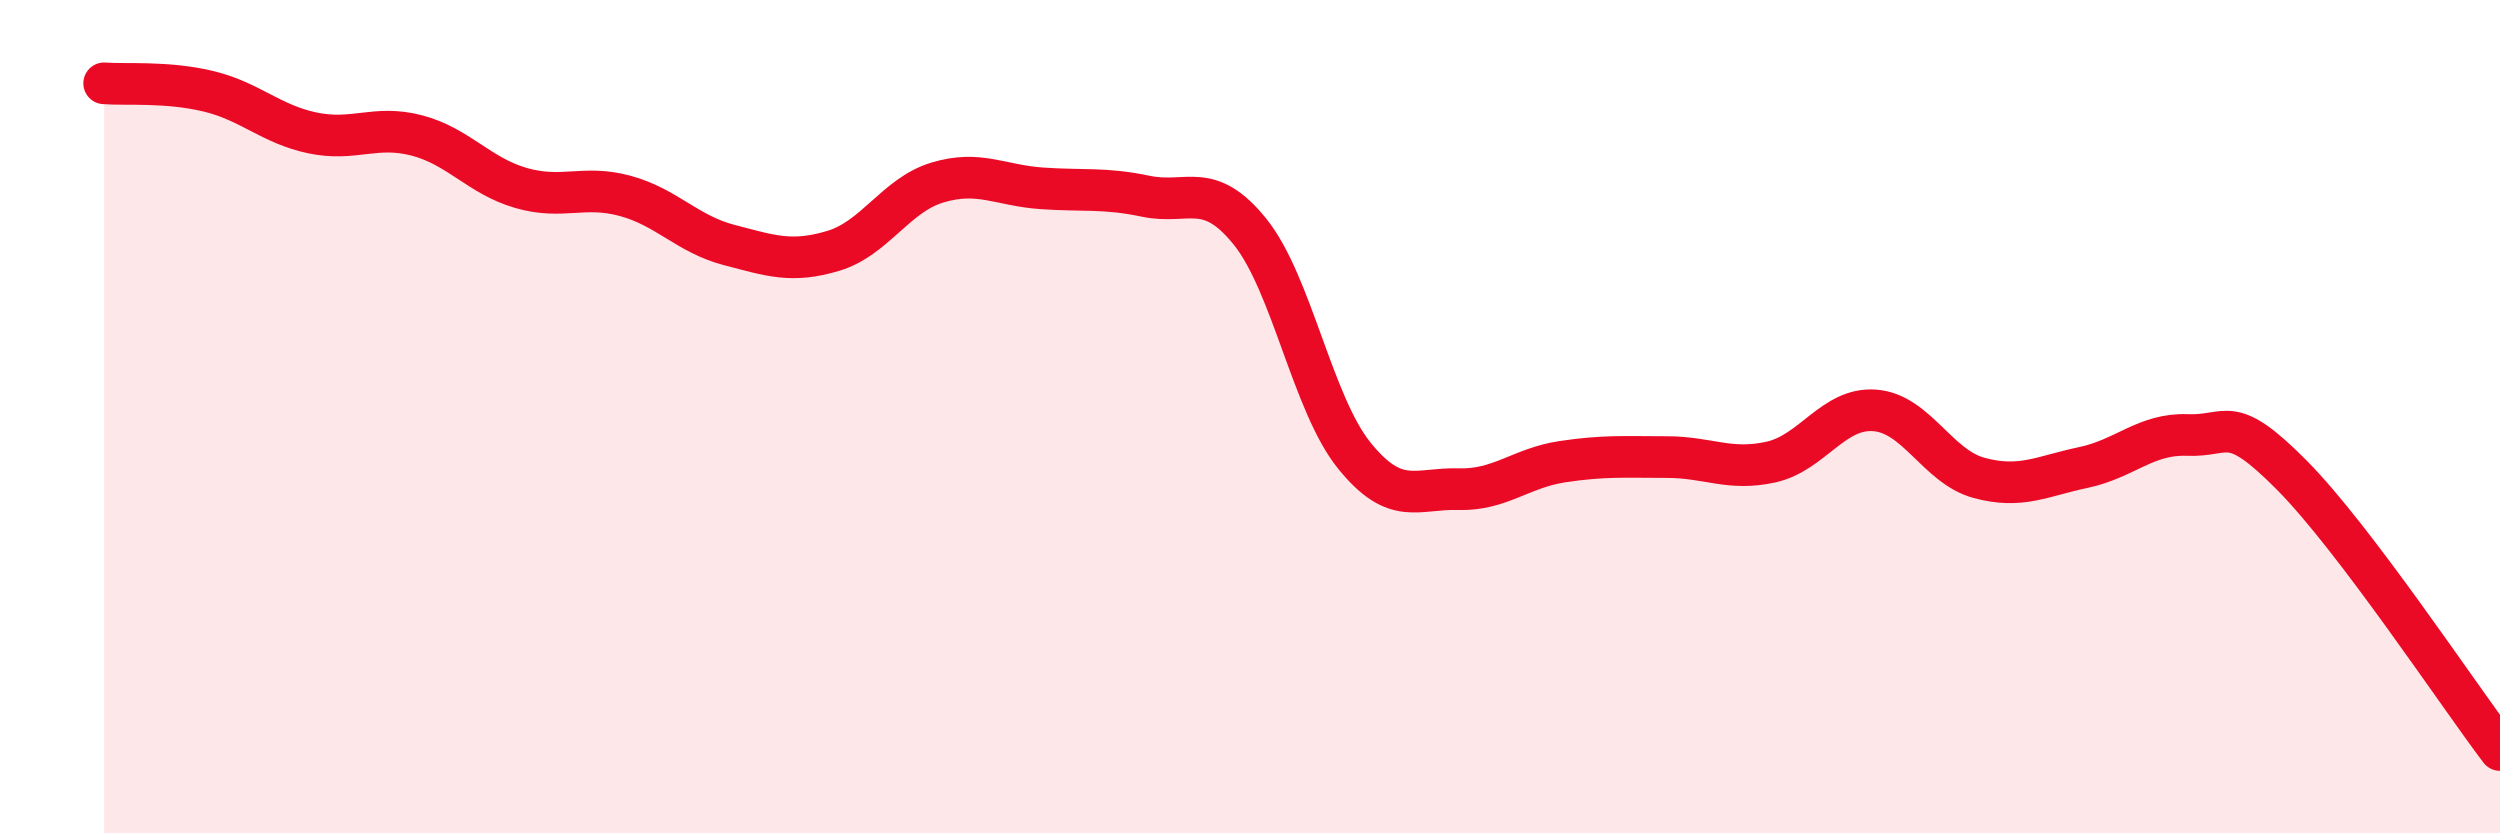 
    <svg width="60" height="20" viewBox="0 0 60 20" xmlns="http://www.w3.org/2000/svg">
      <path
        d="M 2.5,2 C 3,2.04 4,1.95 5,2.19 C 6,2.43 6.5,2.98 7.5,3.19 C 8.5,3.4 9,2.99 10,3.25 C 11,3.51 11.5,4.22 12.5,4.51 C 13.5,4.8 14,4.43 15,4.7 C 16,4.97 16.5,5.62 17.5,5.88 C 18.5,6.14 19,6.32 20,6.02 C 21,5.72 21.5,4.68 22.5,4.38 C 23.5,4.08 24,4.45 25,4.52 C 26,4.59 26.5,4.5 27.5,4.71 C 28.5,4.92 29,4.32 30,5.56 C 31,6.8 31.5,9.69 32.5,10.93 C 33.5,12.17 34,11.71 35,11.74 C 36,11.77 36.5,11.23 37.5,11.08 C 38.5,10.93 39,10.97 40,10.97 C 41,10.97 41.5,11.31 42.5,11.09 C 43.5,10.87 44,9.77 45,9.85 C 46,9.93 46.5,11.2 47.5,11.47 C 48.5,11.74 49,11.43 50,11.22 C 51,11.01 51.5,10.4 52.5,10.44 C 53.5,10.48 53.5,9.89 55,11.4 C 56.5,12.91 59,16.68 60,18L60 20L2.5 20Z"
        fill="#EB0A25"
        opacity="0.1"
        stroke-linecap="round"
        stroke-linejoin="round"
      />
      <path
        d="M 2.5,2 C 3,2.04 4,1.95 5,2.19 C 6,2.43 6.5,2.98 7.5,3.19 C 8.5,3.4 9,2.99 10,3.25 C 11,3.51 11.5,4.22 12.5,4.51 C 13.5,4.8 14,4.43 15,4.7 C 16,4.97 16.5,5.62 17.5,5.88 C 18.5,6.14 19,6.32 20,6.02 C 21,5.72 21.5,4.68 22.5,4.38 C 23.5,4.08 24,4.45 25,4.52 C 26,4.59 26.5,4.5 27.5,4.71 C 28.5,4.92 29,4.32 30,5.56 C 31,6.8 31.5,9.69 32.5,10.93 C 33.5,12.17 34,11.71 35,11.74 C 36,11.77 36.5,11.23 37.5,11.08 C 38.5,10.93 39,10.97 40,10.97 C 41,10.97 41.5,11.31 42.5,11.09 C 43.5,10.87 44,9.77 45,9.85 C 46,9.93 46.5,11.2 47.5,11.47 C 48.5,11.74 49,11.43 50,11.22 C 51,11.01 51.5,10.4 52.5,10.44 C 53.5,10.48 53.5,9.89 55,11.4 C 56.5,12.91 59,16.68 60,18"
        stroke="#EB0A25"
        stroke-width="1"
        fill="none"
        stroke-linecap="round"
        stroke-linejoin="round"
      />
    </svg>
  